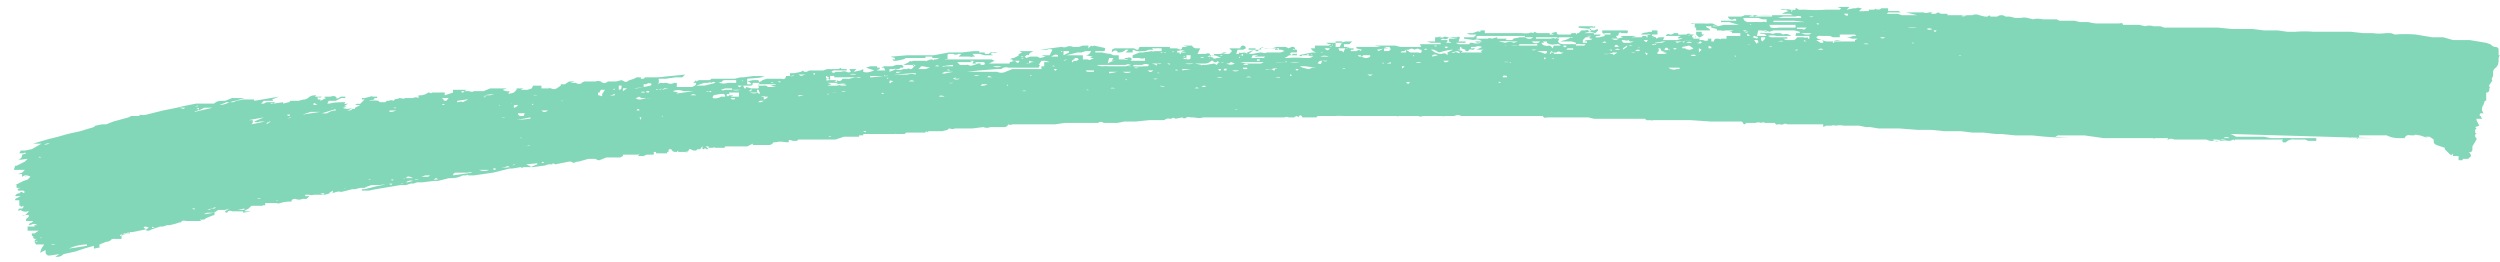 <svg fill="none" height="19" width="181" xmlns="http://www.w3.org/2000/svg"><path d="m84.7 3.4h-2.2l-.1.2h-.1l-.2-.1h-1.4l-.2.1v.2c.1-.1.2-.2.4-.1v.1c.2 0 .4 0 .6-.2h.2l-.2.2h.5v-.1c0-.2.2 0 .3 0h.3-.2a.2.2 0 0 0 .2 0h.3l.3-.1h.3l-.1-.1h.4c.1-.1 0 0 .1 0h-.2.4v.2h-.5a.2.2 0 0 1 -.2 0l-.7.1h-.2l-.5.2v.2h.5a.5.5 0 0 0 .4 0v.2h-1.1s.2 0 .1-.2a.3.3 0 0 0 -.3 0h-.2l.1.1h.2a.3.3 0 0 1 -.3 0h-.4v.1c-.3 0-.5 0-.8.2l.1-.4h.3l-.1.2h.5v-.4h-.4l-.2-.1a3 3 0 0 1 -.6-.1h-.5v-.1h.5c.2 0 .2 0 .2-.2h-.2.3l-.9-.2s-.1.1-.2 0l-.2.2v-.2h-.4l-.3.1h-.4a.6.6 0 0 0 -.5 0 .4.4 0 0 1 -.3 0h-.1l-1.5.2h.5a.5.5 0 0 1 .4 0l-.2.4h-.6l.3.1-.4.1-.2-.1h-.5a2 2 0 0 0 -.3.1l-.1-.1h-.3s.1-.1.2 0a.2.2 0 0 0 .2-.1.2.2 0 0 1 .2 0c0-.2.2-.2.3-.3h-1l.2.1h.2-.2l-.2.1-.1.1h.1l-.4.2h.1-.2l-.2.1h.2v.1h.2l-.4.1v.1h-1.2.1-.4l.4-.2-.2-.1h-1.8v.1-.1h-1.6a.2.2 0 0 1 .2 0v-.3a.1.1 0 0 1 .1-.1h.3a.4.4 0 0 0 .4 0h.2l-.2.2h1.2l-.2-.2h.5l.4.1h.6l-.2-.1.2-.1c.1 0 .1.1.2 0h.2a2 2 0 0 0 -.6 0h-.3.3l-.1.1h-.6.3v-.1h-.4v-.1h-.4l-.9.1h-.9l-1.1.2h-1.9l-1.2.1c.1.1.3 0 .3.2h-.2l.1.1h.2l.5-.1.2-.1h.8-.3 1-.1v-.1h.2c0 .1 0 .1 0 0h.5-.2v.1h.5l-.2.1h-.2c0 .1 0 .1-.1 0h-.1l-.3.1c0 .1 0 0-.1 0h-.9s-.1.1-.2 0l-.1.1-.4.2h.3a.2.2 0 0 1 .1 0h.5l-.3.3h-.1c-.2-.1-.2 0-.2 0h-.3a.7.7 0 0 1 -.6 0h.1l-.5.2v-.2h.3a.3.3 0 0 1 .2 0h.2l.1-.1h.2v-.1l-.1-.1h-.4l-.3.1h-.6l-.2.1h.2l.1.2h-.6c0-.1.2 0 .2-.2h-.2v-.1h-.5l-.3.1.6.2c-.3.1-.5.2-.8.1v-.2l-.2.1-.5.1.2-.2h-.5l.1.2a.3.3 0 0 1 -.3 0 .5.5 0 0 0 -.4 0h-.4a.2.2 0 0 1 -.3 0 .3.3 0 0 1 .3-.1h.8v-.1h-.4v-.1l-.2.1h-.4.1-.2a.1.1 0 0 1 -.1 0h-.2l-.3.1h-1l-.2.1h-.2c0-.1-.1-.1-.2 0l-.5.1h-.3v.2h-.5.2a.2.2 0 0 1 -.3.2h-1.1a3 3 0 0 1 -.3.1l-.1.1h-.1c0 .2-.1.2-.2.2h1.2a.3.3 0 0 1 .2 0l-.4.1.4.1h-.9.3a.3.3 0 0 0 -.3-.1h-.5c.1 0 .2.1.1.2h-.5v.2h-.3c.1 0 .2 0 .3-.2a6 6 0 0 0 -.4-.1v.1h-.3.2l-.1-.2h.5c.1 0 .2 0 .2-.2h.5l-.1-.2h-.4l-.4.1s.2 0 .3.2h-.3v-.4l1.2-.1h-.3l.4-.1h-.5a1 1 0 0 1 -.3 0l-.8.1h-.2l-.4.1h-1.7a.2.2 0 0 1 -.2.1h-.3.1-.5.2-.2l-.2.1v-.1l-.2.2h.2c0 .2-.1.2-.3.3h-1.4.3v-.3h-.2a.5.5 0 0 1 -.5 0h-.2a.3.3 0 0 1 -.2 0h-.1l-.2.1.1-.1h-.1.1v-.2a.1.1 0 0 1 0-.1h.5l.7-.1h.5l.2-.2-1 .1-1 .1h-.2a.2.2 0 0 0 -.1 0h-.6l-.1.1h-.2v-.1h-.3l-.2.1-.3.1c-.1 0-.2.2-.4.1l-.2-.1-.4.1h-.6c-.2.2-.4.1-.5 0a.6.6 0 0 0 -.4 0h-.8l-.2.1c0 .1-.3.1-.4 0h-.4l.3-.1h-.6.2l-.3.2h-.3v.1l-.3.2a.4.4 0 0 1 -.4 0 .3.3 0 0 0 -.2 0h-.5v-.2h.2-.8l-.1.2-.3.1h-.5l.2-.1h-.5v.1l-.2.2-.3.1h.1c0-.1-.1 0-.2 0l.1-.2a.7.7 0 0 1 -.5-.1l.3-.1h-1.2l-.5.2h-.7c-.1.1-.3 0-.4 0l-.2.1h-.2l-.3.1h.2l.6-.2h.1-.5a.1.1 0 0 1 -.2 0h.2l.2-.1h-1v.2l-.6.2v-.2a3 3 0 0 0 -.4 0h-.5s-.1.1-.2 0h-.1a1 1 0 0 1 -.5.2h-.2v.2a.4.4 0 0 0 -.4 0h-.6c0 .1-.2 0-.4 0-.1.1-.3 0-.4.2-.2-.1-.3 0-.4 0h-.1l-.1.1h-.6.2l-.1-.1a1.8 1.8 0 0 0 -.6 0h-.1l.4-.1v-.1h.2v-.1h-.3a.2.2 0 0 0 -.2 0l-.4.1h-.2v.1h.2l-.3.3a.2.2 0 0 1 -.2 0l-.2.1h.6-.2l-.4.2c0 .2-.1 0-.2.1a.3.3 0 0 1 -.2.1h-.3c.1 0 .3 0 .5-.2a.8.8 0 0 1 -.7 0h.1l.2-.1h-.2l.3-.2-.8.1h.4a.3.3 0 0 0 .2-.2c-.5 0-1 0-1.4.2l.3-.1h-.2l.1-.2h.5l.4-.2h.3v-.1h-.3c-.1 0-.2.2-.4.1h.1l-.1-.1c-.2-.1-.3 0-.4 0h-.4c0 .2 0 0 .1.1l-.4.2v-.1h-.2v-.2a.2.2 0 0 0 .3 0h-.5l.1-.1c-.2 0-.4 0-.6.2h.2-.2l-.2.1h-.1l-.4.1h-.6a.1.1 0 0 1 -.1.1l-.4.1v-.1l-.7.1h-.2c0-.1.2 0 .2 0a.3.3 0 0 1 .2-.1h-.7l-.2.1h-.4.2l.2-.2h.7l-.1-.1.5-.2-1.8.3v-.1h-.8l-.5.1-.2.1h-.3a1.5 1.5 0 0 1 -.7.2l.5-.2h.2a18.2 18.2 0 0 0 1.1-.3h-.9l-.5.2h-.1c-.3 0-.5 0-.7.2h-1l-.2.2h-.5.3l.4-.1.2-.1h-.5l-1 .2-.4.1-1 .2-1.2.3a1 1 0 0 1 -.5 0v.1h-.6l-.2.1-1.1.3-.5.2h-.3l-.5.1-.1.1-1 .3-.9.2-.7.2-.8.2-1 .3h-.2.5.3l-.7.4-.5.1h-.3l-.1.2h.3s.1-.1.2 0l-.3.1c0 .2-.1.3-.3.4h-.1l.8-.1-.2.2-.6.3h-.1l-.1.3h.9-.1l-.1.1-.1.1-.3.1h.3v.2h.2a.3.3 0 0 1 .4 0l-.2.2-.3.1-.6.3h.1v.2h.3l-.3.1h.1v.1h.4l.1.1c-.1.1-.1.1-.2 0h-.1l-.1.1a.3.3 0 0 0 -.3.2h.4l-.4.2v.1h.3v.4h.1c0 .1 0 .1.2 0a.2.2 0 0 1 -.1.2h-.2l-.1.1s0 .1.2 0a.5.5 0 0 0 .5.1h.1l-.2.2-.1.1h-.2a.2.2 0 0 0 .2 0 .3.3 0 0 1 .3 0c0 .2-.3.2-.2.4h.3-.2.4c-.1.2-.3.1-.3.3.2 0 .3-.2.6 0h-.2v.1h-.5v.3h.8l-.3.2h-.2c0 .2 0 .2.3.2h-.2c0 .2.1.2.2.2h.1s-.2 0-.2.2c.1 0 .2-.1.2 0h-.2l.1.2h.6l-.2.3-.1.3.4-.2v.2a.3.3 0 0 0 .2.2h.1l.7-.1-.3.2c.2 0 .4 0 .6-.2l.9-.2a12.6 12.6 0 0 1 1.3-.4v.2l.5-.1h-.1v-.2l.5-.2a.4.4 0 0 0 .3-.1.3.3 0 0 1 .3-.1h.5v-.3c.1-.1.1-.1.2 0l.3-.2h.3l1-.2v.1h.2l.2-.1.6-.2h.2l.3-.1h.2l.4-.1.3-.1h.1c.1-.2.3-.1.4-.1h1a.3.3 0 0 1 .3-.1l.1-.1.5-.2c.1 0 .2-.1.1-.2l-.6.1h-.4v.1h-.2.2l.5-.2h.5l.3-.2h.5l.3-.1-.3.2a.1.1 0 0 0 .2 0 .3.3 0 0 1 .3 0h.8v.1l.6-.1h-.5l.1-.1.2-.1.2-.2h.8s.1-.1.2 0v-.2h.8a.4.4 0 0 0 .3 0 2.2 2.2 0 0 1 .8-.1c0-.2.2-.2.3-.2a.6.6 0 0 0 .5 0h.3l.2-.2h-.3v-.1h.3a.4.4 0 0 0 .3 0h.8l.4-.1c.3 0 .5-.2.8-.1l.4-.1.4-.1h.2l.4-.1h.3l.2-.1.3-.1h.6l.6-.1h.5-.2c0 .1-.2.1-.2 0h-.2l-.3.1-.5.1-.8.2h-.2v.1h.5l.5-.1.6-.1.6-.1.6-.1h.4l.3-.1a.3.3 0 0 1 .2 0l.3-.1h.4l.8-.1h.3l.8-.2c.3 0 .6 0 1-.2h.2c.1 0 .2-.1.2 0h.4l1.4-.2 1.2-.3h.2l.6-.1s.1.1.2 0h.7l.7-.1h.1l.3-.1h.3c0-.1 0-.1.2 0l1-.2h.1a.3.3 0 0 1 .2.1l.3-.1h-.2.3l.7-.2h.5l.2.1s0-.1 0 0h.1l.5-.2h1l.2-.1v-.1h1.1l.1-.1s0 .1 0 0l-.1.2h.4l.2-.1h.5c.1-.1 0-.2 0-.2h.2v.1h.8v-.1h.1c0-.2 0-.2.2-.2a.3.3 0 0 0 .3.2h.1l.1-.1v.1h.7v0a.2.2 0 0 1 -.2 0c.1 0 .2-.1.2 0l.1-.2h.2-.1l.2.1h.2l.1-.1h.2a.4.4 0 0 1 .2-.2l-.1.2s.1-.1.1 0h.1c0-.1.1-.1.1 0h.2l-.2-.2h.2v.1h.3a.2.2 0 0 1 .2 0h.6a.1.1 0 0 0 .1-.1h1.6l.4-.2v.1h1.2a.4.4 0 0 0 .3-.2h.2c.3-.1.6 0 .8 0h.3-.2c0-.2 0-.2.3-.1h.3l.1-.1h1.1-.1 1.7l.3-.1.3-.1h1.1v-.1h.3v-.1h2.3a.1.1 0 0 1 .1 0h.6l.1-.1h1.4c0-.1.1-.1.2 0v-.1h1l.4-.1.1-.1c.1 0 .3.1.4 0h1.3l.8-.1a.6.6 0 0 0 .5 0h1a.3.3 0 0 0 .3-.2.3.3 0 0 0 .3 0h3.1l.7-.1h2.4c.1-.1.3-.1.4 0h1l.5-.1h.8l1-.1h1.1a.4.4 0 0 1 .4-.1h-.1.2a.2.2 0 0 1 .3 0l.5-.1a.2.2 0 0 0 .3 0 .4.4 0 0 1 .3 0h.1c.3 0 .5.1.8 0h5.9a.3.3 0 0 1 .3 0h.4s.2-.2.3 0c.1-.2.2-.2.3 0h1l.1-.1h1.2a5 5 0 0 1 .7 0h3.8a.3.3 0 0 0 .2 0 .2.2 0 0 1 .1 0h1.3a.3.3 0 0 0 .3 0h1.4a.3.3 0 0 0 .2 0h.7a.5.5 0 0 1 .5 0h5.9c.1.2.2.1.4.1h2.9l.4.1h1.2-.2.4-.1 2.7-.3l.1.1h.3a.3.3 0 0 0 .2 0h1.2-.2 1.9-.2l1.5.1h-1 2-.5 1.7l.1.1h-.1.1a.1.1 0 0 0 .2 0h.7a.5.5 0 0 1 .4 0 .3.3 0 0 1 .3 0h.7s.1.2.2.1h.2a.2.2 0 0 0 .2 0 .3.3 0 0 1 .3 0h2.6v.2l.2-.1h.4a.4.4 0 0 1 .3 0 1.5 1.5 0 0 1 .6 0h1.1l.5.1h.3l.6.1h1.5l1.3.1h1l1 .1h1.2l.8.1h.8l.9.1h.4l1 .1h1.2l1 .1 1.7.1-1-.1.2-.1h1.9l1.4.2h4.7l-.1.1h.1a.4.4 0 0 1 .4 0h3l1 .1h.1-.1c.2 0 .3-.2.4 0v-.1h.3-.1.5-.3.9-.2 2.4a.1.1 0 0 0 .1.2.1.1 0 0 0 .1 0 .7.7 0 0 1 .6-.2h.8l.2.1h.6v-.2h-1.8a5 5 0 0 0 -.7 0h-.8l-.5-.1h-2l-.4-.2 10.3.3h-1v-.2h2c.4.2.7.2 1 .2h.5-.2a.3.3 0 0 1 .4-.2h.3c.1-.1.2 0 .4 0l.6.2-.2-.1h.3l.3.2v.1c0 .1 0 .2.2.3l.3.1.3.1v.1l.1.1.2.2c.1.1.2.2.3 0v.2h.4v.3h.3v-.1h.4l.2-.2s0-.2-.2-.3a.2.2 0 0 0 .2 0 .2.2 0 0 0 .1-.2v-.2l.3-.5v-.1a.2.2 0 0 1 -.1-.2c0-.2 0 0 .1-.1l-.1-.1v-.2l.1-.1-.1-.1.3-.1-.1-.2-.1-.2v-.1h.4l-.1-.2c-.1 0-.1-.1 0-.2h.2l-.1-.2a.5.5 0 0 1 .1-.4l.1-.3h.1v-.6a.2.2 0 0 0 .2-.3c.1 0 .1 0 0-.2l.2-.3c.1 0 0-.1 0-.2l.1-.2v-.2a.4.4 0 0 1 .2-.4c.2-.2.2-.4.2-.6a.4.4 0 0 1 .1-.3h-.1v-.4c0-.2-.2-.2-.3-.2a1 1 0 0 1 -.3-.2l-.3-.1-1.2-.2h-1.2l-.7-.2h-.8l-1.2-.2a9.2 9.2 0 0 0 -1.5 0l-.3-.1h-.4a3 3 0 0 1 -.9 0h-.7l-.9-.1h-2.7a7.6 7.6 0 0 0 -1.3 0h-.6l-.7-.1h-1l-.8-.1h-1.5l-1-.1h-1.3l-1.3 0h-1.3l-.3-.1h-.5a1 1 0 0 0 -.6 0l-.4-.1h-1.2c0-.2-.2-.1-.3-.1h-1.6a3 3 0 0 1 -.6-.1h-.6l-.4-.1h-1.1l-.2-.1h-.9c-.2 0-.5-.1-.8 0l-.4-.1a1 1 0 0 0 -.5 0h-.4l-.4-.1h-.3a.5.5 0 0 0 -.6 0h-.5c0-.1-.1-.1-.2 0h-.2l-.4-.1a.6.6 0 0 0 -.5 0h-.4a.5.5 0 0 1 -.4 0h-1v-.1h-.5c-.2-.2-.3 0-.4 0h-.3l.1-.1h-.2c-.1 0-.3.1-.4 0h-1.3l.8.2h-1.1l-.3-.1h-.8l.1-.1h.9a.3.3 0 0 0 -.3-.1h-.6v-.2h-.5c-.2.2-.3 0-.5.1h.1c0-.1 0-.1-.1 0h-.4v.1h-.3a.3.3 0 0 1 -.2 0 .3.3 0 0 1 -.2 0l.2-.2c-.2 0-.3-.1-.4 0h-.3.1l-.5.1.2-.2h-.9l.3.1-.1.1h-1a9.9 9.9 0 0 1 -1.5 0h-.3a.3.3 0 0 1 -.3-.1h-.1c0 .2-.1.1-.2.1h-.2a.4.4 0 0 0 -.3 0 .4.4 0 0 0 -.4 0h.3l.3.1-.3.1-.2.1h.6l.2.1h-3.7.2a.5.5 0 0 1 -.3.1h-.9a.3.3 0 0 0 .4.2s.1-.1.2 0v.1h-1.1v.1h.6l.7.2h-1.1l-.4.1h-.4c0-.1.3 0 .4 0l-.4-.2h-.3a1 1 0 0 1 -.3 0h-1a.3.3 0 0 0 .3 0v.3h.1v.2h1c0-.2-.2-.1-.3-.3h.4v.1l.4.1v.1h.3a.4.4 0 0 0 .3 0h.6l-.3.1h.2v.1h.6v.2a1 1 0 0 1 -.2 0h-.8v.2h-.4c0 .1-.1 0-.2 0h-.2l-.1.1v.1h-.2v-.2h-.3l.1.1a.4.4 0 0 1 -.4 0h-.7a5 5 0 0 1 -.7 0h-.2 1.3l.1-.1h-.5v-.1h.2c0-.1 0-.1-.1 0h-.2c0-.2.2-.2.3-.2l.2.2h.1l.3-.2c-.2 0-.2 0-.2-.2h-.4v.2h-.4a.2.2 0 0 0 -.3 0h-.3a1 1 0 0 1 -.3 0v-.1h-.3a.4.4 0 0 1 -.3.1.2.2 0 0 0 -.3.1h1.1l-.2.1c0 .2.2 0 .3.1l-.4.1h-1l.1-.2h-.4l-.2.1c0-.2-.2-.1-.3-.1l.2-.1h-.2v-.1h.4v-.3h-.4v.1h-.2c-.2.1-.4 0-.6.2h.5s.1-.1.2 0h-.1s-.2 0-.1.2h.1-.2v-.1h-.3v.1h-.8l.4-.1h-1.2l.2.1c-.4.1-.4.1-.5-.1.1 0 .2 0 .2-.2 0 0 .1-.1.2 0h.3a.1.1 0 0 0 .1-.2h-1.8v.1c0 .1.1.2.2.1h.4v.1h-.4s-.1 0 0 .1l-.4.1h-.3c.1-.2.3 0 .4-.2h-1.4.9v-.1h-.7c.3-.1.5-.1.8 0l.2-.2h.1-.1c0-.2-.2 0-.3 0a1 1 0 0 0 -.3 0v-.2h.4c0-.2-.1 0-.2-.1h-1v.1h-.1l1 .1v.1a.1.1 0 0 1 -.2 0 .2.2 0 0 0 -.2 0h-.5.2l-.2.2h-.1l-.1.1v-.1h-.3l-.1.1h-.8c-.1 0-.2 0-.2-.2l-.4.1.2.1h-.8.5v-.1h-.9l-.2-.1-.1.1a.3.3 0 0 0 -.3 0 2.1 2.1 0 0 1 -.5 0h-2.7c-.1 0-.1 0 0 0v-.2h-.3c0 .2-.2 0-.3.1l-.3.1h-.6.2l.2.1h.5l-.2.2h-.7v.1l.7.1a.6.6 0 0 1 .6.1h-.5c.2.2.3 0 .4.1a1 1 0 0 1 -.6 0v-.1.1h-.2v.1h-.8l-.2-.1h.7v-.1h-.5l.1-.3s-.2-.1-.2 0h-.6l.6.1h-.6v.2l.2.1h-.6c.2 0 .3 0 .3-.2h-.5a.3.3 0 0 1 .2-.1.3.3 0 0 0 .4-.1c-.2 0-.3-.1-.4 0a.4.4 0 0 1 -.3 0h.2a.3.3 0 0 0 -.3 0h-.7.5v.3h-.6l.3.1h.7v.1h-1.5l.1.2h-1.5l-.4-.1h-1.5l.5.1h-1.5a4 4 0 0 0 -.5 0h.2v.1l.4.1c-.1.1-.1.1-.2 0l-.2.1h-.4v-.1h.2v-.1h-.3c0-.1-.1 0-.2 0h-.1l.3-.1h-.4v-.2h.4l.1-.1.1-.1h-.5l-.3.1h-1.1l.2.1h.2l-.2.1h-1v.2h-.5.2a.6.6 0 0 0 .6.3h-.5l-1 .2h-.1v-.1h-.3l-.1.1-.1-.1a.2.2 0 0 1 .1-.1.2.2 0 0 1 .1 0h.3v-.2h-.3c0-.1.2 0 .2 0l-.1-.2h-.2l-.2.1-.2-.1h-.7c-.4.2-.8 0-1.2.1 0 0 0 .2-.1.1h-.7v-.1h.5v.2h.2c0-.2.2-.1.3-.1h.1-.2c0-.2 0-.2.3-.1h1v.1c-.1 0-.2-.2-.3 0h.5l.2.1-.3.1h-1c-.1.1-.3 0-.4 0h-.1l-.5.1h-.3l.4-.3-.5.2v.1c-.2-.2-.4 0-.6-.1v.1h-.4.2l.1-.3h.5-.1l.2-.1a.2.2 0 0 0 -.4 0h-.8l.2.2h.2-.2l-.2.2h-.3a.3.3 0 0 0 -.3 0h-.2.1a1.7 1.7 0 0 1 -.4 0 .1.1 0 0 1 -.3 0 .3.3 0 0 0 -.3 0h-.3a2 2 0 0 1 -.3 0l.2-.4h.2-.5s-.2 0-.3-.2h.4-1l.3.1h-.4s0 .2-.2.2v-.1c0 .1-.2 0-.2 0h-.5zm48-.4h-.1.2v.1h-.1zm-48 .8h.1-.3zm-40.2 2.7h.2-.3s.1-.2.1 0zm-17.8 6.5c0-.1.1 0 .2 0h-.5zm10.1-5.4a.3.3 0 0 1 .3-.1h-.6.3zm103.4-5.4a.1.1 0 0 1 -.2 0h.5zm-110.8 10.6s-.1.2-.2.1h-.2.4zm72.9-8.6v-.2h.1l-.1.1h-.2.2zm-12 .7v-.1h.3-.3v.2h-.3v-.1h.2zm-37.9 1.3h-.1.3-.3zm-48.7 11.5-.5.2.5-.2h.3a.3.3 0 0 1 -.3 0zm108.3-13.5h.5c0 .1-.1 0-.2 0h-.3l-.2.1c0-.2 0-.2.2 0zm5.2-.6h.1-.4c.2-.1.2-.1.4 0zm-42.7 1v-.2l.4.1a.5.5 0 0 0 -.4.1h-.2a.2.2 0 0 1 .2 0zm34.2 0c.2-.2.5-.1.7-.1 0 0 0 .1-.1 0a.1.1 0 0 0 -.1 0h-.5.4-.6.2zm-39.5 1a.1.1 0 0 1 -.1.1h-1.1 1.5a.6.6 0 0 1 -.5 0zm4.8 1a.3.3 0 0 1 .3 0h-.8zm47.4-1.6a.6.6 0 0 1 -.6-.1h.8v.1zm-44.4-1v-.3h.4v.1l-.4.2h-.3zm50.8-1.3v.1l-.2.2-.1-.1v-.2h-.1.6zm-42.5 1a.6.6 0 0 1 .5 0c-.1 0-.3 0-.3.2h-.1v-.1h-.2l.1-.2zm-53.3 3.4h.4a.2.2 0 0 1 .1 0 .2.2 0 0 0 -.1.1.2.2 0 0 1 -.2.1.2.2 0 0 1 -.1-.1zm86-4.1h.3l-.3.1h-.3c-.2 0-.2 0-.3-.2h.2a.3.3 0 0 0 .3 0zm-83.7 4.1-.3.1h-.1l-.4.2c-.1-.1-.2 0-.4 0v-.1l.7-.1h.7-.2zm18.7-.6h.6a1 1 0 0 1 -.6 0h-.5a.3.3 0 0 1 -.3 0l.3-.1h.5zm-9.7.3v-.1h.1l.1-.2h.3l-.2.3c0 .2 0 .2-.2.1h-.1zm24.3-2h.1-.1l-.6.2h-.5l.2-.2h.1l.6.1zm32.7-1.3h-.1l-.4.2-.1-.1.6-.1h.2l-.3-.1h.6-.2l.1.2h-.1v.2-.1h-.4v-.2zm-47.5 3.3v-.1h.8-.3.2v.3h-.6l.2-.1h-.3c-.1.1-.1.1-.2 0a.1.1 0 0 1 .2 0zm35.6-.6h-1l-.2.1h-.2c.2-.2.3 0 .4-.1h1.1l.2-.1h1.9-2zm1.4-2.2a.1.1 0 0 0 .2.2h.6l.1-.2h.4l-.3.1h.8l-.1.1h-1.8c0-.1 0-.1 0 0l.1-.2.2-.1c0 .1 0 .2-.1.1zm32-1-.4.1-.1-.1h-.7l-.3.1h-.2a.4.4 0 0 1 -.3 0l.6-.1h1.6c-.1.1-.1.1-.2 0zm-9.4.5c-.1-.2-.2-.2-.3-.2a.2.2 0 0 1 -.2 0 .3.3 0 0 1 -.3-.2h.2l-.1-.1h.3v.1a.7.7 0 0 0 .6.1.1.1 0 0 0 .1 0 .3.3 0 0 1 .3.1h-.5l-.1.2h-.2zm-42 1-.2-.1h.3l-.1.2h.4a1 1 0 0 1 -.3.1.4.4 0 0 1 -.4 0 .1.1 0 0 0 -.1 0h-.8.3l-.2-.2h.5-.2zm40-1.8h.6c-.1.1-.3.2-.6 0h-.4c-.2.1-.4 0-.5.2h-.5l.1-.1h-.5.2-.4v-.1l-.4.1a.3.3 0 0 0 -.3 0h-.8c0-.2 0-.2.2-.2h3.3zm3.8.5a.2.2 0 0 1 .2 0h.4l-.1.1h-1.3v.1a.3.3 0 0 1 -.2 0v-.1h.9v-.1h-.3c0-.1 0 0-.1 0h-.4c-.2 0-.4 0-.5-.2l.1-.2h-.2l.2-.1h1s-.2.1-.2 0c-.2.2-.5.2-.7.3h.8l.3.1v.1zm-53.8 2.4h-.2 1a24.6 24.6 0 0 1 1.3 0h-.2c-.1.1-.2 0-.4 0l-.4.1a.1.1 0 0 1 -.1 0h-.4c-.1.2-.3.2-.4.1 0 .2 0 .1-.2.1l.2-.1h-.6a.2.2 0 0 1 -.2 0s.1-.2.3 0v-.3h1.1c0-.1 0-.1 0 0h.1-.9zm12.1-.7h2.7l.1-.2h-.1l.2-.3h.3l.3.1h-.4v.3h-.2v.2h.7-.6-.5-1.7l-.5.2a.7.7 0 0 1 -.6 0h-3.2l-.5.1a.4.4 0 0 1 -.3 0l.2-.1h1.6l.9-.1 1.3-.1h.3a.5.5 0 0 1 .5-.1zm57.8-2.6v.1h-.3c.1.1 0 0 0 .2h1v.2h-.1c0-.2-.2 0-.3-.1h-.5a.3.3 0 0 1 -.3.2h-.5l-.2-.1h.3v-.1h-1.2l-.2-.1a1.2 1.2 0 0 1 .6 0h.3c0-.1 0 0 0 0h.8l-.2-.1a.5.5 0 0 0 -.4 0l-.2-.1h-.4c-.1.1-.3 0-.4 0h-.5a.2.2 0 0 0 -.2 0c.2.1.4 0 .5.2h-.7l.1-.4h.6c0 .1-.2 0-.4 0l.4.1c0-.1.2 0 .2 0l.3-.1h1.5zm-51.7 2h-.2a.4.4 0 0 0 -.3 0 .4.4 0 0 1 -.4.1v.1h-.1s0-.2.2-.2v-.1h.2l.1.1h.3v-.3h-1.2l.8-.2h.3l.3-.1h.4-.2.2c-.1.2-.2.3-.4.3l.5.1-.2.1h.3l-.2.1s-.2.1-.2 0zm28.7-.5h-1.4c-.1 0-.2.1-.4 0a.2.2 0 0 0 -.2 0 .2.2 0 0 1 -.2 0l.4-.1s.2 0 .2.2l.2-.2-.4-.1h.2v-.2h.5-.4v.1l.3.1v.1h.2c.1-.2.2-.1.3-.1a.2.2 0 0 0 .2-.1h-.3v-.1h.3a.6.6 0 0 1 .5 0l-.4.2h.5l-.2.1zm25.1-1.1h1.3l.4.1h.4l-.2.1v.1h-.2-1.9l-.6-.2-.1-.1a.3.3 0 0 1 .3-.1h.3-.1.8-.3l.2.1zm-66.1 2.7a1 1 0 0 0 -.6 0h-1.2a.2.2 0 0 0 -.1 0 .4.4 0 0 1 -.4.1l-.9.1h-.1v-.1h1s0-.1.1 0l.6-.1 1.4-.1h.2zm12.2-.6h.8l.2-.1h2c.2-.1.3 0 .4 0l-.4.1h-1.2a2.6 2.6 0 0 0 -.5 0h-.1a.6.6 0 0 0 -.5 0zm11.3-.3h3.2s.1-.1.2 0h.9a1.9 1.9 0 0 1 -.7 0h-.4a4 4 0 0 1 -.7 0 7.4 7.4 0 0 0 -.8 0l-.2.1h-1.1zm11.7-.8a.3.3 0 0 0 .3-.1h.2a.3.3 0 0 1 .4 0c.2-.1.3-.1.4 0h.1a.2.2 0 0 1 0 .2.2.2 0 0 1 -.2 0h-.6l-.3-.2v.2h-.4zm-15 1h.5l-.5-.1h.7c.1 0 .3 0 .5-.2h.2-.1c.1.1.2.2.4 0h-.2.2v.1h.4a.2.2 0 0 1 -.2 0c-.1 0-.2 0-.3.2l-.2-.1-.6.1h-.3c0 .1 0 0-.1 0a.5.5 0 0 0 -.4 0h-.2zm41.5-3.1h-.2a.2.2 0 0 0 -.2 0h-.3a2 2 0 0 0 -.4 0h-.4l-.2-.1-.1-.2h1.1l.3.1h.3v.2zm-34.6 2.4h.7c0 .1.1.1.2 0h.3l.5.1-.3.1h-.4a6.6 6.6 0 0 0 -1.2 0h-.2l.2-.1a.3.3 0 0 1 .2-.1h.9zm-41.2 2a.3.3 0 0 1 .3-.2h1.2a.1.1 0 0 1 .1.1l-.1-.1h-.4v.2h-.3-.3a1 1 0 0 1 -.6 0h-.1l.3-.1zm75.9-4.2h1.9v.2h-.6-.3-.1-.2a2 2 0 0 1 -.6 0zm-75.6 5.2h-.3a.8.8 0 0 1 -.6.1c0-.1 0-.2.2-.2h-.2l.6-.1h-.2.3c.2 0 .2.1.2.2zm52.3-3-.1-.1a.3.3 0 0 0 -.3 0h-.2l-.3-.1-.3-.2a.5.5 0 0 1 .4.1l.2.1a4.7 4.7 0 0 1 .9-.2h.1l-.4.2v.1zm-44.6 2.1-.3-.1h.8l-.2.1c.3 0 .5-.1.8 0a3 3 0 0 0 -.7.1h-.7zm-10 .5-1.4.2h.1l.2-.1-.4-.1c.3-.1.5-.1.8 0h-.2 1zm-31 2.2-1 .2.1-.1v-.2h-.3l1.1-.2-.7.3a.4.4 0 0 0 .4 0zm81.8-4.3h1.9a.4.4 0 0 1 -.4 0h-1.6zm27.4-3h1.5l.8.1h-2.3zm-17.2 1.2h1.6l-.2.1a.3.3 0 0 0 -.3 0h-1.1zm17.5-1.4.4-.1h.9a.5.5 0 0 1 .4 0v.1h-1.8zm-.2-.1h-1.9c.1 0 .3-.2.4 0l.3-.1a6.6 6.6 0 0 1 1 0v.1zm-8.1 2.6.3.1h-.7v-.1l.1-.1c0-.2 0-.2-.2-.2h-.2.5l.1.2.4.1zm-73.8 2.3h.2a.3.3 0 0 1 .4 0h.2a.2.2 0 0 0 -.3.1l-1 .2h-.2l.7-.1v-.3zm87.8-3.5a1 1 0 0 0 -.5.1h-.7v-.2h1.1zm-23.1.7h-2.2a.3.3 0 0 1 -.2 0h.5a1.7 1.7 0 0 1 .5 0 .1.1 0 0 0 .1-.1h1.3zm3.6-.2h-.4.1v-.2l.2-.2h.4-.1v.1h.2c-.2.2-.4 0-.6.2h.2zm46.2 7h-.1l.3.1h-1.3l-.3-.1h.5a.4.4 0 0 0 .6 0h.2zm-45.5-6.2h.9l.3-.1h.3l-.3.2v-.1h-.3a1 1 0 0 1 -.4 0zm-28 .2c.3-.2.6 0 .8.1h-.3a.3.3 0 0 1 -.3 0 .2.2 0 0 0 -.2 0c0 .1 0 0-.1 0h.4zm-49.1 7.9h-.3a.2.2 0 0 1 -.2 0 .2.2 0 0 0 .3 0l-.2-.1 1-.1h-.2v.1l-.5.2v-.1zm44.9-7.4h1.3c0 .1 0 .1-.2 0a.5.5 0 0 0 -.4 0 .3.3 0 0 1 -.3 0l-.1.2v-.1zm-.3.2h-.3a4 4 0 0 1 -.7 0c-.1 0-.1 0 0-.1h.6a.5.5 0 0 1 .5 0zm25.4-1.8a4.6 4.6 0 0 1 .9 0h.7-.2l-.3.1a.7.7 0 0 0 -.6 0zm13.3.5v-.1l.5-.1.3.2a.5.5 0 0 1 -.6 0h.2zm-26.5 1.4h-.3l-.2.1h-.3.2l-.4-.1-.2-.1h.7-.3zm35.1-2.5h1a.4.4 0 0 0 -.4.1h-.3zm-59.4 3.8.1-.1h-.6 1a.8.8 0 0 1 -.5.1zm41-2.5v.1c-.1.2-.3 0-.4 0l-.3-.1zm-63.9 2.7a.1.1 0 0 0 -.2 0 .2.2 0 0 1 -.2.1h-.2c0-.1.1 0 .2 0l.2-.1h.5l-.5.1zm9.9-.5h1zm-42.6 1.9-1.3.3c0-.1.2 0 .3-.2h-.2l.2-.1v.2l.4-.2zm35-1.6.6-.2h.2.3a.2.2 0 0 1 .3 0l-.8.2h-.7zm-4.4.9c.2 0 .3-.2.4 0h.7a1 1 0 0 1 -.3 0l-.4.1h-.2zm66.5-3.3h.2a.2.2 0 0 1 .3 0h.2l-.2.1h-.5zm-85 4.5.7-.1v-.2h.5l-.3.1h-.2c-.2.1-.5.2-.7.1zm6.7 4.2-1.4.2a.2.2 0 0 1 .2-.2h.9a.4.4 0 0 1 .3 0zm91.8-10.3h.9-.4l-.3.1h.4c-.2.1-.2.1-.5-.2zm-29.1 1.3h.5l-.1.2v.1s-.2-.2-.3-.1zm-46.5 3.2.2-.1h.8a.4.4 0 0 1 -.3 0h-.7zm30.8-1.5h-.3l-.5.1h-.1v-.1zm-10-.7a.1.1 0 0 1 0 .2h-.4.2v-.1a1.7 1.7 0 0 0 -.3 0l-.1-.1h.7zm60.6-2.8h-.1c0 .1-.1.1-.2 0h-.5zm-94 6.7h.3-.4a.2.2 0 0 1 -.2-.2h.5l-.1.2zm20-3h.7-.2l-.3.1zm36.3-.9h1zm-20.1 1h-1zm-50.8 2.6-1.3.2.6-.2zm53-3.3c0-.1.2 0 .2 0l1.3-.1h-.9l-.4.1zm10.8-.6h-.1c.1-.1.2-.1.4 0l.3-.2v.1l-.7.1zm-51.2 2.6-.3.1h-.5zm-11.5 1.2a1 1 0 0 0 -.6.2 1 1 0 0 1 -.3 0h-.1l1-.3zm-18 9.8-1.3.2c.4-.2.9-.3 1.3-.3zm110.1-14.6h.2a.3.3 0 0 0 .3 0h.5zm-21 1.4c.1-.2.2-.2.3-.2h.4c-.1.1-.3 0-.4 0 0 .2-.1.3-.2.2zm-40.3 2.4a.3.3 0 0 1 .3 0h.2a.4.4 0 0 1 -.3.2v-.2h-.3zm75.7-5c-.1.1-.2.2-.3.1h-.4v-.1zm-30 2.6h-.7c0-.1 0-.1.1 0a.2.2 0 0 0 .2 0l.3-.1v.1zm-69.5 8-.3.2h-.5l.3-.1h.5zm56.8-7.6h.8-.5c0 .2-.1.2-.2 0zm9-1.8-.1.2h-.3v-.4h.5zm-28.1 1.6h-.6a.2.2 0 0 1 -.2 0l.7-.1h.1zm-2 .5h-.8zm-23.5 1.7h.3a2.2 2.2 0 0 0 .7-.2.1.1 0 0 1 0 .1zm.3.4h.7zm85-4h-.3a.3.3 0 0 0 -.2 0h-.3.1s.1-.1.2 0zm-50.2 1.7h.6v.1h-.5zm53.4-2h-.2l-.3-.2h.5zm-14.5.4.3-.2v.1l-.3.2zm-25.9 1.5h.5s.2-.1.4 0h-.2v.1h-.2.1c-.2-.2-.4 0-.6-.1zm41.1-2 .3-.1h.3zm-44.4 2.2.2-.1h.1c0-.2.2-.1.3-.1h-.1v.1h-.5zm30.4-1.5h-.4.1a.2.2 0 0 1 .2-.1.2.2 0 0 1 .1 0zm-107.8 12.7-.3.2-.2-.1c.1-.2.3 0 .5 0zm103-12.8h-.8.3l.1-.1h.4zm-75.5 5-1 .1 1-.2zm28.6-3.3h.8zm32.2.2-.2-.1h.4zm12.3-2.5a.4.4 0 0 1 -.6 0zm-49.6 3.1h.7zm14.2-2c.2-.1.3-.2.5-.1v-.1.2zm-66.7 12.7-.7.3c0-.2.2-.1.3-.2h.4zm76.2-11.6v-.2h.6l-.6.1zm-48.5 7v-.2l.1-.1.5-.1h.1-.3a2 2 0 0 0 -.4.2zm99.4-9.5-.2.1-.2-.1h-.2zm-13.7.4h.2a.1.1 0 0 1 .2 0c-.2.1-.3 0-.4 0zm-36.6 1c0 .2 0 .2-.3.2v-.3h.3zm-56.8 8.8c.1-.2.3-.1.5 0zm6.7-.7h.1l.4-.1a.2.2 0 0 1 .3 0zm103.5-9h.8zm-124 11.8c0 .2-.3 0-.4.2h-.2zm123.2-13a2 2 0 0 1 -.7 0zm-107.8 11h.4s.2-.2.3 0zm-13.3 2.2h-.5l.5-.1zm94.7-11.3h-.2l.1-.2.2.1h-.2v.1zm-57.5 2.8a.8.8 0 0 1 -.6 0zm85.8-3.8h-.8zm-42 1.1h.5v.1a.5.5 0 0 1 -.6 0zm-17.9 2.3v.1h-.4c.1-.1.3 0 .4 0zm-45.4 6a.8.8 0 0 1 -.7 0h.6zm50.7-8.6c-.2.1-.4.2-.6.1h.6zm19.2-.3h-.4c-.1 0-.2.2-.3 0a.2.2 0 0 1 .2 0zm-43.8 2a.6.6 0 0 1 .5 0zm23.5-1.1h-.5zm-40.1 2.5h.5zm77.5-2.8a.5.5 0 0 1 .4 0 .4.4 0 0 1 -.4 0zm-93 9.2a.5.5 0 0 1 .5-.1l-.4.1zm55-9.4c0 .1-.1 0-.2 0 0 0-.1.1-.2 0zm-13.2 1.8h-.7zm56-2.8-.3-.1.1-.1.3.1zm-87.5 5.2c-.2.1-.3.2-.5 0zm5.3-1.6h.4l-.3.2v-.2zm1.9 2h-.2c-.1 0-.3 0-.3.3l-.1-.2h.6zm7.1.6h-.3.4zm119.2 1h.6zm-123.6.7-.4.2zm76.8-8.9c0-.1 0-.1 0 0a.2.2 0 0 0 .3 0s0-.1.1 0zm-69.2 3.7h.1l.3-.1c-.1 0-.2.2-.4.1zm32.5-.4a.5.5 0 0 1 -.5 0zm8.8-1.1.1.1h-.2l-.1-.1zm-12.1.6a1 1 0 0 1 -.6 0zm-13.9.2a.7.7 0 0 1 -.6 0zm-31.7 2.4c0 .2-.2.1-.2.1h-.3.5zm8.2-.2h-.4zm32.4-1.8h.5a.6.6 0 0 1 -.6 0zm45.8-2-.2-.3c.3 0 .3 0 .3.2h-.1zm-23.5 1v-.2a.4.4 0 0 1 .4 0l-.4.1zm-21.5 1.5h-.3s-.1 0 0 0zm6.6-1.1h.2c.1-.2.3 0 .4 0a.6.6 0 0 1 -.6 0zm9.8.2h.6zm18-2h.6a.4.4 0 0 1 -.5 0zm.3.6c0-.2.2-.2.3 0zm-35.5 2.9h.6zm-17-.3c0-.2 0-.2.3-.1-.2 0-.2.2-.3.1zm-17.6.6h.2v.1h-.2zm48.2-3h.3zm5.3 2.4h-.6zm26.7-2h.5zm-33 1h.2zm-28.7.2-.4.1v-.1zm-36.6 2.6s-.1.1-.2 0h-.3zm45.1-3.4c0 .2-.2.2-.3 0zm65.3-1.5h.6zm-55.1 3.4c.2-.1.3 0 .4 0zm47.6-2.7c.2-.1.3-.1.4 0zm-35.4 0c-.1.1-.2 0-.3-.1h.4zm0 .5h-.6a.7.7 0 0 1 .6 0zm-41.4 3.3a.2.2 0 0 0 .2-.1h.3l-.2.1h-.1zm-34.3 1.3h.1l.4-.2h.1zm98.5-5.8h.3c-.1.2-.1.2-.3 0zm18.5-.8h-.5zm-33 2.3h.4a.3.3 0 0 1 -.3.1zm17.6-1.3a.3.3 0 0 1 .4 0zm-66.1 3.5h.5zm84-5.5h-.4zm-33 3.4h-.3zm26.5-3.5h.3c0 .1 0 .2-.2.1zm-131.9 11.8.2-.1h.2a.4.4 0 0 1 -.3.1zm137.4-9.7h-.4s-.1.1-.2 0zm-121.1 6-.5.2.5-.1zm43-2.5h.4c-.1 0-.2.1-.4 0zm2-.6h.4zm14.5-1.7-.4.1c.1-.1.2-.1.4 0zm46.5-1v.2h-.2c0-.2 0-.2.2-.1zm13.1-1.3h-.5zm-83.3 5.8-.6.1zm27.3-2.8h.4zm58.5-2.9c.2-.1.3 0 .4 0a.4.4 0 0 1 -.4 0zm-102 5.5a.4.4 0 0 1 -.3.2c0-.2 0-.2.2-.2zm8.7-1.6.5-.1h-.5zm50.2-1.7h.5zm31.1-.5v-.1h.5-.5zm-37 1.8h-.3a.4.4 0 0 1 .4 0zm-45.7.9v-.3h.2c0 .2 0 .3-.2.3zm85.3-3.7h.5zm-117 5h.3c-.1.1-.1.1-.4 0zm54.6-2.2h-.6zm-25.3 1v.1h-.3.3zm-19.2 7.4h.3l-.1.1zm100-10.4-.2.2v-.3zm-30 2.5h-.4.3zm27.6-2.5a.4.4 0 0 1 -.3 0c.1-.2.2-.2.3 0zm-82.7 7 .2-.1h.1zm50.4-5a.5.5 0 0 1 -.4 0zm20.6 0h-.3c0-.2.2-.1.3-.1zm47.9 4.4h-.5zm-85.5-4.4c.1-.2.2 0 .4 0zm43.4-3h.3a.3.3 0 0 1 -.3 0zm-24.4 2.1h-.5a.3.3 0 0 1 .4 0zm-30.5 1c-.2 0-.2 0-.2-.2l.2.1zm23.3.1h-.4zm-12.3 1h-.4zm45-3.7s.2-.2.3 0zm9.8 0h.5zm-7.7.7h.3a.4.4 0 0 1 -.3 0zm-35.6 1c0 .1-.2.2-.4.1h.4zm-36.7 2h.2zm25-1.3h-.3a.4.4 0 0 1 .4 0zm-47 2.4a.3.3 0 0 1 .3-.1h-.4zm-20.2 2.5-.4.1a.4.4 0 0 1 .4-.1zm64.4-3.4c0-.1.2-.1.4 0zm35.3-3.4h-.2c.1-.1.2-.1.2 0zm-100.5 7.8s0-.1.2 0zm89.2-7.2h.3zm40.7-.9h-.5zm-86.3 3.4a.2.2 0 0 1 .3 0zm3.6.2a.3.3 0 0 1 .4 0zm-13.4 1.6h-.3a.4.4 0 0 1 .3 0zm56-2.4h-.4zm45.6-3h-.3zm-12.2 5.8h-.4zm-6.8-4.9-.1-.2a.3.3 0 0 1 .2.1zm-95.4 10 .3-.2c0 .2 0 .2-.3.2zm37-7.8a.5.5 0 0 1 .5 0zm35-2.4a.2.2 0 0 1 -.2 0h.3zm15.5-.2c-.1 0-.3.1-.4 0zm-59.8 2.4h-.2s0-.1.2 0zm27.3.5c0 .1-.1 0-.2 0h-.1zm-25.1-.3c-.2.2-.2.1-.3 0zm-34.8 8.2h-.3a.3.3 0 0 1 .3 0zm116-11.2a.4.4 0 0 1 .4 0zm-6.2-.2c.1 0 .3-.1.4 0zm-59.7 3a.4.4 0 0 1 -.3 0zm12-1.6h-.4zm21 1.6c0 .1 0 .1-.2 0a.2.2 0 0 1 .3 0zm.3-1h-.4zm-8.3-.5h.3zm-35.8 2.4c-.4.1-.4.1-.4 0zm102.8 3.1c.1-.1.3-.1.4 0zm-101-2.8h-.3zm-37.3.3c.1-.1.2.1.3.1h-.3zm-3.4 1.5c0-.2.2-.1.2-.2h.1zm73.4-3.4c-.1.1-.3 0-.4 0zm-7.7-1.3h.4zm-1.9.8h.4c-.2.2-.3.1-.4 0zm-5.1 1.4h.3zm64-5.3a.4.4 0 0 1 .3 0zm-53.5 2.6h.3a.3.3 0 0 1 -.3 0zm-33.7 6.6h.4zm33.7-6.4c0 .1-.2 0-.2 0zm-17.7 2.2h-.3zm33.2-2.8h.2zm-2.2 2.6h-.3.2zm2.2-2.7c0 .1 0 .1-.2 0zm-20.5 2.4h.3a.3.3 0 0 1 -.3 0zm32.2-1h.3zm-62.5 2.5h-.1a.2.2 0 0 1 -.2-.1h.3zm62.5-.9h.3zm-49.9-.4c.1-.1.3-.1.4 0zm53.9-2.6c0-.2.2-.1.2-.1 0 .1-.1 0-.2 0zm-62.3 2.7h.3zm63.6-1v.1h-.3.3zm0-1.5h.4c-.2.2-.2 0-.3 0zm-73.1 3.4h.3zm-9 0h-.3a.4.4 0 0 1 .3 0zm92.1-5.7h.3a.3.3 0 0 1 -.3 0zm-100.2 6.6h.3zm64-3.8h-.2c.1-.1.1-.1.2 0zm41.4-3.2h.4zm-106.2 12.2h.3a.4.4 0 0 1 -.3 0zm71.7-8.2c-.2.2-.2.2-.2 0zm-8.2.7h-.1v-.1h.1zm-37 .4c0 .1 0 .1-.2 0zm25.5-.9h-.2zm26.5 1c0-.1 0-.1.2 0zm-33.8-1.2h-.2.1v-.2.2zm-19.7 2c-.1 0-.2-.1-.2-.3h.1l.1.2zm71.5-4.2c0-.2 0-.2.2 0zm-83.1 3.8h.3zm107.3-2.5h.3zm-80.3.2a.3.3 0 0 1 -.3 0 .2.2 0 0 0 .2 0zm-.4 1.5h.3zm46.5-2h.2c0 .1 0 .1-.2 0zm-67.9 3.8h-.3zm38.2-1h-.3a.2.2 0 0 1 .3 0zm-83.8 10.8s0 .1-.1 0zm10.5-1.2h-.3zm71.6-10.8c0-.2 0-.2.2-.1h-.2zm-29.5 2.1h-.3zm74-6.6h.2l-.1.2v-.2zm.4 2.9h.2c-.2.1-.2.1-.2 0zm12-2.4h-.3.2zm-78.2 4.8h.3zm-3.6.8h.2zm-29.5 6.2h.2zm37-8.2a.2.2 0 0 1 .3 0h-.2zm23.8-.2h.4zm-23.5-.4a.1.1 0 0 1 .1 0zm31 .2h-.2zm2 .5h.3zm25.7-1.7a.3.3 0 0 1 -.2 0zm-83.8 8h.3zm43-6.8h-.3.2zm-.3-.2h.3c-.1.2-.2 0-.3 0zm26.6.4h.2zm-30.3.2a.1.1 0 0 1 -.1 0 .1.1 0 0 1 -.1 0zm-46 2.9.3-.1c0 .1-.2 0-.2 0zm59.8-4.3.1.2zm-13.7 2.3h.2zm-57.2 8 .2-.1c0 .1-.2 0-.2 0zm112.6-10.7h-.3zm-43.4 2a.1.1 0 0 1 -.2 0zm-41 3h-.2zm-1.5-1.6h.3zm0 .2c0 .1-.1.1-.2 0zm12.8-1v.1h-.3.2zm-16.3 3.4h.4zm0-.6s0 .1-.1 0zm21.5-2.2h.2-.3zm-58.5 10.3c0-.1 0-.1.2 0zm55.4-10.7h.4zm22-.4h.2zm-53.4 1.6h.2s-.1.1-.2 0zm56.1-2.6h-.1v-.1h.2v.1zm-62.6 8.6c-.1.1-.1.1-.2 0zm-11.8-5.7-.3.1h.3zm70.8-2.3h.2zm12.1.4-.1.2zm-78.6 2.9a.1.1 0 0 1 -.2 0zm101.5-5h.2zm15.3 0v.1zm-74 3.5c.1-.1.1-.1.2 0zm-14.3.1h.2zm49.4-1.8h.1zm-26.9.4h.2zm35.2 0h-.3zm28.8-4.5h.2zm-11.4 2h.2zm-52 2.6h-.2zm14.6-.6-.2.1h.2zm1 0h-.1c-.1 0 0 0 0 0zm-61 8.3h-.2.3zm98.4-9.3.1.1h-.1zm6.6-.4.1.1zm-59.3 1.7h-.2zm16.7 2.6a.2.2 0 0 1 -.2 0zm-30.6-2.5h-.1v-.1h.1zm-20.4 3v-.1h.3-.3zm47-4.3c.1 0 .2-.1.2 0zm62.2 5.7h.3zm-84.5-4h-.1zm-49.2 9.3c0 .1 0 .1-.2 0zm117-13.5h.2zm-99.1 6c.1-.1.1-.1.2 0zm78.9-4-.1-.1s.1 0 0 0zm-34.6 1.4h.2c0 .1-.1.2-.2 0zm54.3-2c0-.1 0-.1.2 0zm-53.8.7h.1c0 .1 0 .1-.1 0zm-21 2.3s.1-.1.2 0zm-25.8 6.8h.3zm112-8.8a.2.2 0 0 1 -.2 0zm-131.7 12.5h-.3.2zm28.5-7.3h.2zm88.4-5.4h.2zm28.8 6.2c0 .1-.1 0-.2 0zm-111.5 1h-.2zm34.5-4.6v.1zm46.4-3.5h.2zm-5.5 0h.2zm-72.6 5.4h-.3.2zm-23.6-1.3h.2zm65.6-1.5h-.3.2zm49.2-4.4h.2zm-23.5.9h-.3zm6.8 1.5h-.2zm-3.6-.2h-.3a.3.3 0 0 1 .3 0zm-65.4 4.7h-.2zm-32.7 6.5s0 .1-.1 0zm78.7-10.9h.2zm24 .3h-.1.2zm-84 5.7h.3-.2zm-1.2.4a.2.2 0 0 1 .2 0zm59.8-5h-.2s.1-.1.2 0zm-.4-1.6h.2zm19.8-1h.2zm-83.8 7.8h.2zm77.5-5.6h-.2zm-14-1.4v.1s-.1 0 0-.1zm24.4.4s0 .1-.1 0zm-21.4 0-.2.1h.2zm-41.9 2h.1zm-28.6 7.7a.2.2 0 0 1 .2 0zm50.2-8.1h.2zm-19 1.5h.3a.1.1 0 0 1 -.1 0h-.1zm0 3.1h.2-.1zm45.1-5.2h.1zm-91.5 11.2h.2zm156-6v.1zm-85.8-4.5h-.2c0-.1.1 0 .2 0zm86.6 4.7h.1c0 .1 0 .1-.1 0zm-86.4-3.9-.2.1c0-.1.1 0 .2 0zm34.4-2.7h-.1zm-79.4 8.4c.1-.1.1-.1.2 0zm26.9-7c0-.2 0-.2.1 0zm-22.8 1.2v.1h-.1.1zm46.3-1.6h-.3zm-45.4 6.6h-.2zm74.6-7h.2zm51.3 6c0-.1 0-.1.1 0zm-166.5 2.1h.2zm98-8.6h-.3.2zm9.7 1.5h-.2zm-106.6 13.1v.1h-.2.2zm41-8.2h-.2zm15.8-1.2h.2zm-56.6 1.3h.1zm114.9-6.8c-.1.1-.1.1-.2 0zm-73.9 2.8h.2zm.2 2a.1.1 0 0 1 .2 0h-.3zm.5.6h.2zm84.4-6.4h-.1zm-54.2 2h.1zm18.3-.2h-.2c0-.1.1 0 .2 0zm-27.4 2.5h-.2zm39.9-2.9h-.2zm8.6-.7h.1zm6.1-.3s-.1 0 0-.1zm-70 5h.1-.2zm83.5-5.4h-.2zm-112.9 11.8h.2zm113.6-11.7h-.2a.1.1 0 0 1 .1 0zm-55.5 4h.2zm55.7-5.3h-.1zm-117 7.3h-.1.2zm96.7-2.5h-.2zm-31.4-2.1-.1.1v-.1zm-70.5 12.2s0-.1.1 0zm67.8-10.7h.2zm-43.7 6h-.1zm2 .3-.2.1h.2zm-2-4v.1h-.2.1zm18.4-1.3h.2zm25-1h.1zm-13.5.3h.1zm60-1.3h.3-.2zm-9.8-.8s0 .1-.1 0zm.2.4h.1zm-104.2 4h-.2zm48 1.7c0 .1-.1.1-.2 0zm-47.2-1.7h.2zm47.2-1h-.2zm25.8-2.4h-.2zm-70.4 3h.1zm100.9-2.4h.2-.1zm-1-2.3h-.2zm-51 3.6.1-.1h-.1zm14.6-.5h-.1v-.1zm-61 8.7h-.3.2zm26.1-7.3h.3-.2zm25.7 1.4h-.2zm16.6-4h.2zm7.4-1.2h-.2c.1 0 .2-.1.2 0zm-36.4 3.4c0 .1-.1 0-.2 0zm-9 3.2-.2.1h.2zm0-.7h.1zm9-2.3h.1zm55.8-3.5h.2zm-64.3 6.1h-.3zm-28-2.1h.1zm111.1-5h.2zm-74.6 7.4s0-.1.2 0zm22.8-4.1h.2zm34.3 3h.1zm-24.6-4.5h.1zm-22 2.4h.1-.2zm-48.2 6.6h.1zm130.7-3.4h-.2zm-95.2-3.1h.1zm-29 6.5h-.1zm-17 3h-.1.2zm48-11h.2-.1zm.9 1.4h.1zm11.5-.3h.1zm4.5-2h-.1zm11.8 1.3h.1zm-13.2-.3h.1zm-41.3 2.4v.2zm103-4.3h.1zm-102.2 5.5h.1zm-21.8 7.1h-.1zm22.9-3.9a.1.1 0 0 1 -.2 0zm84.7-7.1h-.1zm9-3h-.1zm-74 8.2h-.2zm.1-4.4h-.2zm34.1-2 .1-.1zm-20.7.6h.1zm5-.3s0 .1-.2 0zm-71.2 6.3h.1zm70-4.3c0-.1 0-.1.1 0zm13.5-2.6h.1zm40.4-1h-.1zm-58.2 2.5c0-.1 0-.1.2 0zm-54.4 10.8h.1zm85.4-10.9h-.1zm-59.8 2h-.2zm18.1.1h-.1zm44-.5h-.1zm-62.7 1.6h.1zm-.5-1.7h.1zm1.6.5h-.3.2zm.7 4.5h.1zm-37.7-1.2-.1.1zm39 1h.2-.1zm24.7-6.2h-.1zm-22.9 5h-.1zm17.4-3 .1.1zm65-4.1h.1zm-91.2 4.2h.2-.1zm39.3-1.7c0-.1 0-.1.1 0zm81.1 4.5h-.2.1zm-30.1-8h-.1zm-33 2.2h.2zm27.6-1.4h-.1zm-88.4 10h-.2zm44.2-8.3h.1zm16.3-.8h-.1zm-76.7 11.7h-.1zm73.8-11.2h-.2zm-34.4 3 .1-.1h-.1zm84.2-4h.1zm-31.5-.3h-.1zm-53.5 7.5h-.2zm67.3-6.9h-.1zm-35.5-.2h.1zm-63.5 4 .1-.1zm29.6 3.2h-.1zm83.9-8.6h-.2zm.4-1.1v.2zm-45 4h-.2.1zm-41.4 5.6h.1zm42.4-3.9h-.1zm-27.3-2.3v.1zm44.6-1.4v.2zm-80 6h.1zm74.5-4.3h.1zm-56.9 4.1h.1zm99.1-7.1h.1zm-99.6 8.7h.1zm38-4h.2-.1zm-38-.2h.1zm25.8.1h.2zm-26.5 1.4h.1zm-1.1-1.2h.1zm38.5-.7h.1zm-46 1.2.1-.1zm90.9-4.8h-.1zm-64.4 5v.1zm-11 .4h-.1z" fill="#82d7b9"/></svg>